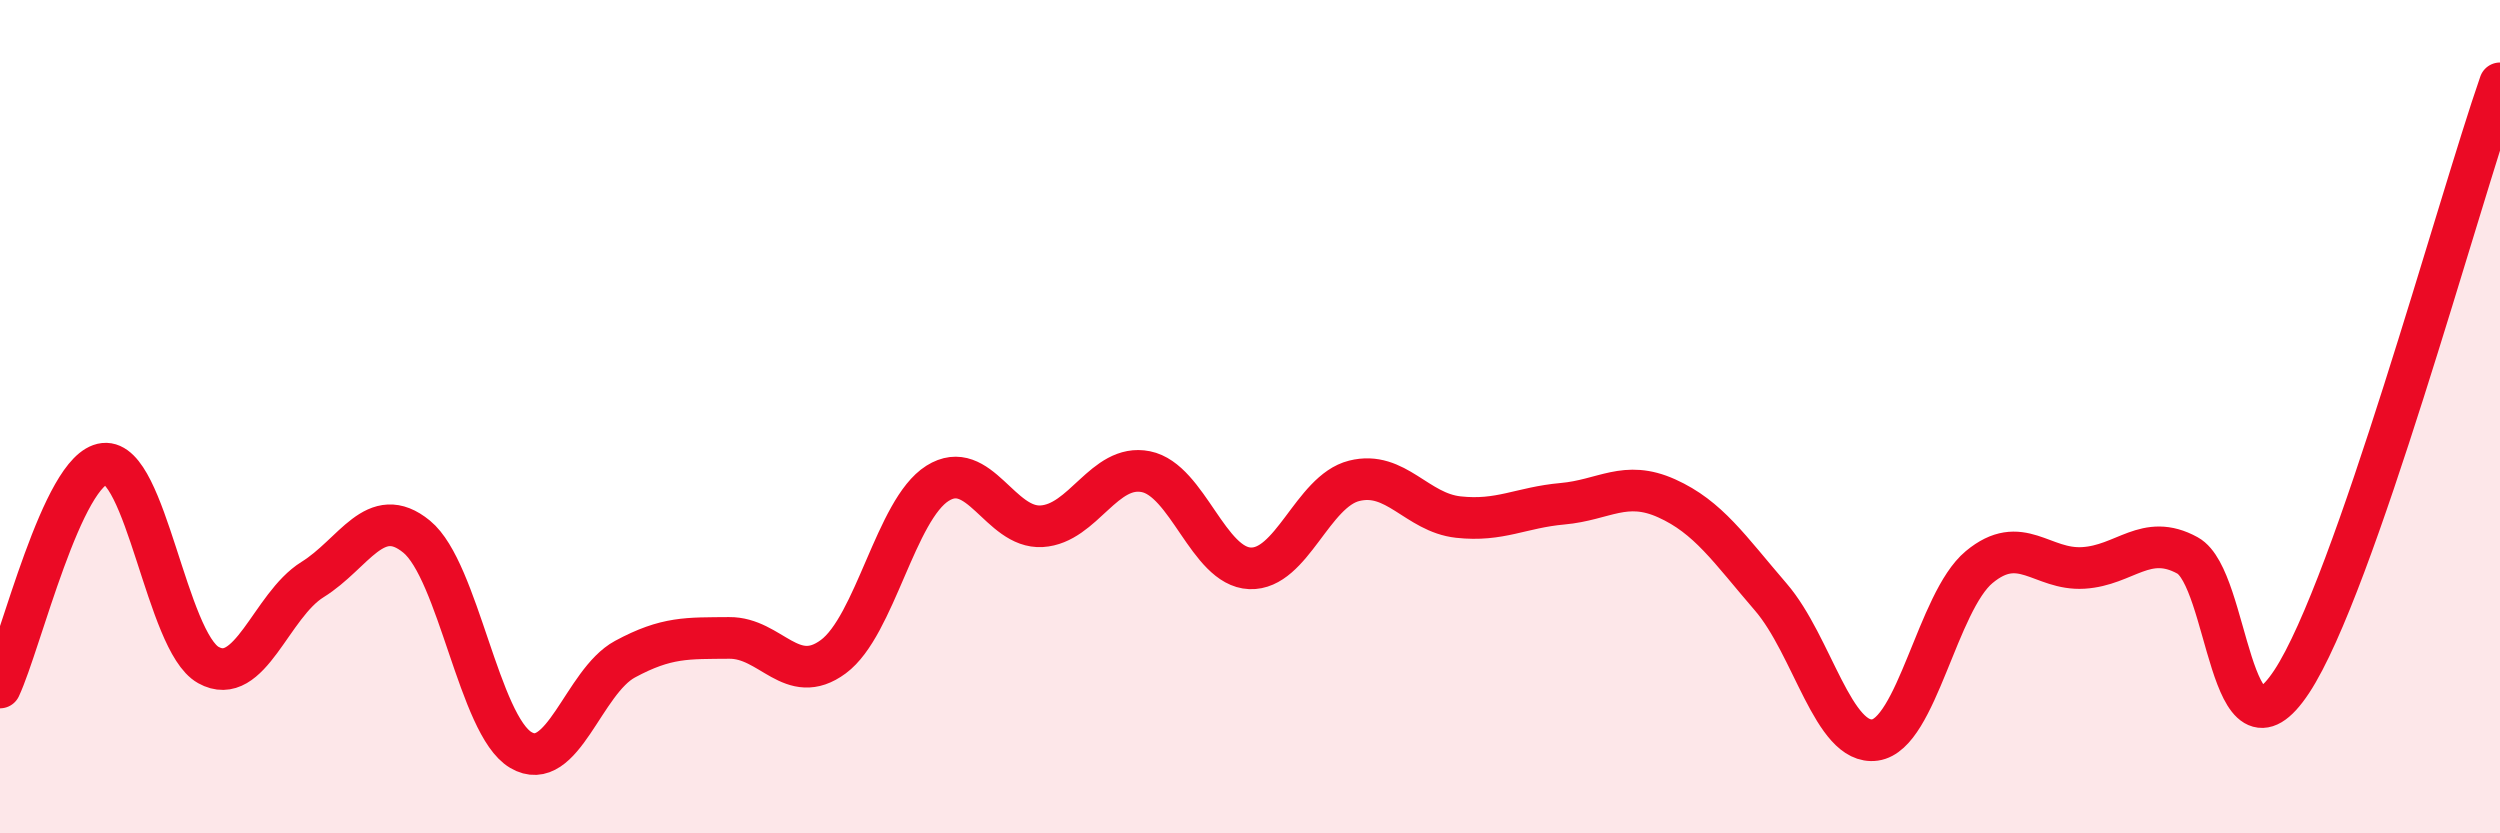 
    <svg width="60" height="20" viewBox="0 0 60 20" xmlns="http://www.w3.org/2000/svg">
      <path
        d="M 0,16.5 C 0.5,15.43 1.5,11.24 2.5,11.13 C 3.5,11.02 4,15.4 5,15.96 C 6,16.52 6.5,14.53 7.5,13.91 C 8.5,13.29 9,12.06 10,12.88 C 11,13.7 11.5,17.41 12.5,18 C 13.5,18.59 14,16.36 15,15.82 C 16,15.28 16.5,15.32 17.5,15.31 C 18.5,15.3 19,16.5 20,15.76 C 21,15.02 21.5,12.23 22.5,11.6 C 23.5,10.97 24,12.69 25,12.63 C 26,12.57 26.5,11.12 27.5,11.32 C 28.5,11.52 29,13.6 30,13.64 C 31,13.68 31.5,11.79 32.5,11.54 C 33.5,11.29 34,12.3 35,12.41 C 36,12.52 36.5,12.18 37.5,12.09 C 38.5,12 39,11.51 40,11.96 C 41,12.41 41.5,13.17 42.5,14.33 C 43.5,15.49 44,17.9 45,17.76 C 46,17.62 46.5,14.44 47.5,13.61 C 48.5,12.78 49,13.69 50,13.63 C 51,13.57 51.5,12.78 52.5,13.33 C 53.5,13.88 53.5,18.63 55,16.36 C 56.5,14.09 59,4.87 60,2L60 20L0 20Z"
        fill="#EB0A25"
        opacity="0.1"
        stroke-linecap="round"
        stroke-linejoin="round"
      />
      <path
        d="M 0,16.5 C 0.5,15.43 1.5,11.24 2.5,11.13 C 3.5,11.02 4,15.4 5,15.96 C 6,16.52 6.5,14.53 7.5,13.91 C 8.5,13.29 9,12.06 10,12.88 C 11,13.7 11.5,17.41 12.5,18 C 13.5,18.59 14,16.36 15,15.82 C 16,15.28 16.5,15.32 17.5,15.31 C 18.5,15.3 19,16.5 20,15.76 C 21,15.02 21.5,12.23 22.5,11.6 C 23.5,10.97 24,12.69 25,12.63 C 26,12.57 26.5,11.12 27.5,11.32 C 28.5,11.52 29,13.6 30,13.64 C 31,13.68 31.5,11.79 32.5,11.54 C 33.5,11.29 34,12.3 35,12.41 C 36,12.52 36.5,12.18 37.5,12.09 C 38.5,12 39,11.51 40,11.96 C 41,12.41 41.5,13.17 42.5,14.33 C 43.5,15.49 44,17.9 45,17.76 C 46,17.62 46.5,14.44 47.5,13.61 C 48.5,12.78 49,13.69 50,13.63 C 51,13.57 51.5,12.78 52.5,13.33 C 53.5,13.88 53.5,18.63 55,16.36 C 56.5,14.09 59,4.87 60,2"
        stroke="#EB0A25"
        stroke-width="1"
        fill="none"
        stroke-linecap="round"
        stroke-linejoin="round"
      />
    </svg>
  